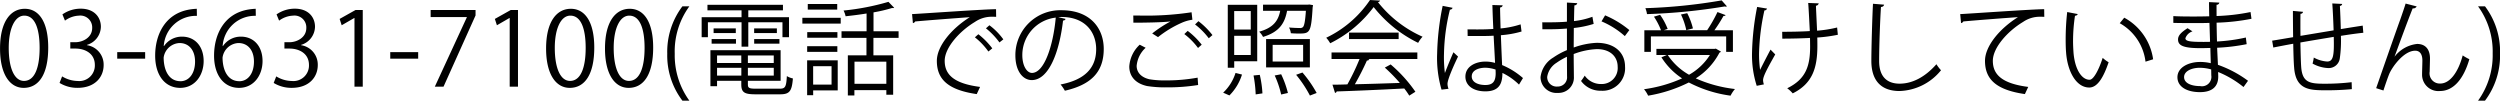 <svg xmlns="http://www.w3.org/2000/svg" width="440.063" height="17.719" viewBox="0 0 440.063 17.719">
  <defs>
    <style>
      .cls-1 {
        fill-rule: evenodd;
      }
    </style>
  </defs>
  <path id="number.svg" class="cls-1" d="M282.447,19.966c2.683,0,4.322-2.413,4.322-7.094,0-4.411-1.567-6.824-4.124-6.824-2.52,0-4.357,2.287-4.357,7C278.288,17.553,280,19.966,282.447,19.966Zm0.054-1.224c-1.692,0-2.682-2.251-2.682-5.8s1.134-5.69,2.736-5.69c1.891,0,2.7,2.323,2.7,5.69C285.256,16.149,284.5,18.742,282.5,18.742ZM293.589,12.4a3.4,3.4,0,0,0,2.449-3.187c0-1.62-1.1-3.187-3.565-3.187a5.64,5.64,0,0,0-3.205,1.008l0.45,1.1a4.432,4.432,0,0,1,2.467-.882,2.082,2.082,0,0,1,2.323,2.179c0,1.692-1.675,2.5-2.971,2.5h-0.882v1.116h0.882c1.764,0,3.439.9,3.439,2.881a2.737,2.737,0,0,1-3.007,2.827,5.376,5.376,0,0,1-2.755-.81l-0.45,1.152a5.965,5.965,0,0,0,3.187.864c3.025,0,4.573-1.873,4.573-4.015a3.454,3.454,0,0,0-2.935-3.493V12.4Zm5.327,2.431h4.915V13.682h-4.915v1.152Zm8.19-2.233A5.676,5.676,0,0,1,312.94,7.29l-0.018-1.242a10.178,10.178,0,0,0-1.261.126c-4.375.72-6.067,4.5-6.067,8.12,0,3.493,1.764,5.672,4.393,5.672s4.141-2.251,4.141-4.717c0-2.593-1.53-4.3-3.817-4.3A3.781,3.781,0,0,0,307.16,12.6h-0.054Zm2.917,6.194c-1.873,0-2.917-1.692-2.935-4.159a2.954,2.954,0,0,1,2.791-2.557c1.62,0,2.737,1.206,2.737,3.277C312.616,17.391,311.589,18.8,310.023,18.8Zm7.451-6.194a5.676,5.676,0,0,1,5.834-5.312L323.29,6.048a10.178,10.178,0,0,0-1.261.126c-4.375.72-6.067,4.5-6.067,8.12,0,3.493,1.764,5.672,4.393,5.672s4.141-2.251,4.141-4.717c0-2.593-1.53-4.3-3.817-4.3a3.781,3.781,0,0,0-3.151,1.657h-0.054Zm2.917,6.194c-1.873,0-2.917-1.692-2.935-4.159a2.954,2.954,0,0,1,2.791-2.557c1.62,0,2.737,1.206,2.737,3.277C322.984,17.391,321.957,18.8,320.391,18.8Zm10.89-6.392a3.4,3.4,0,0,0,2.449-3.187c0-1.62-1.1-3.187-3.565-3.187a5.638,5.638,0,0,0-3.205,1.008l0.45,1.1a4.429,4.429,0,0,1,2.467-.882A2.081,2.081,0,0,1,332.2,9.433c0,1.692-1.674,2.5-2.971,2.5h-0.882v1.116h0.882c1.765,0,3.439.9,3.439,2.881a2.737,2.737,0,0,1-3.007,2.827,5.371,5.371,0,0,1-2.754-.81l-0.45,1.152a5.961,5.961,0,0,0,3.186.864c3.025,0,4.574-1.873,4.574-4.015a3.455,3.455,0,0,0-2.935-3.493V12.4Zm10.854,7.346V6.264h-1.278L338.066,7.83l0.36,1.116,2.215-1.278h0.036V19.75h1.458Zm4.84-4.915h4.916V13.682h-4.916v1.152Zm7.11-7.328h6.374V7.542L354.823,19.75h1.531L361.99,7.218V6.264h-7.905V7.506ZM369.459,19.75V6.264H368.18L365.389,7.83l0.361,1.116,2.214-1.278H368V19.75h1.459Zm9.107,0.216c2.683,0,4.321-2.413,4.321-7.094,0-4.411-1.566-6.824-4.123-6.824-2.521,0-4.357,2.287-4.357,7C374.407,17.553,376.117,19.966,378.566,19.966Zm0.054-1.224c-1.692,0-2.683-2.251-2.683-5.8s1.135-5.69,2.737-5.69c1.891,0,2.7,2.323,2.7,5.69C381.375,16.149,380.619,18.742,378.62,18.742Zm10.314,1.224c2.683,0,4.321-2.413,4.321-7.094,0-4.411-1.566-6.824-4.123-6.824-2.521,0-4.357,2.287-4.357,7C384.775,17.553,386.485,19.966,388.934,19.966Zm0.054-1.224c-1.692,0-2.683-2.251-2.683-5.8s1.135-5.69,2.737-5.69c1.891,0,2.7,2.323,2.7,5.69C391.743,16.149,390.987,18.742,388.988,18.742Zm10.638,3.475a13.585,13.585,0,0,1-2.575-8.246,13.421,13.421,0,0,1,2.575-8.355H398.4a13.247,13.247,0,0,0-2.665,8.337,13.122,13.122,0,0,0,2.665,8.264h1.224Zm10.3-3.493h5.762V13.34H403.333v6.338H404.5V18.724h4.267v0.63c0,1.422.558,1.747,2.5,1.747H415.6c1.674,0,2.071-.558,2.251-2.791a3.445,3.445,0,0,1-1.063-.414c-0.108,1.891-.27,2.215-1.26,2.215h-4.2c-1.171,0-1.4-.126-1.4-0.738V18.724Zm-1.152-3.133H404.5V14.258h4.267v1.332Zm1.152,0V14.258h4.556v1.332h-4.556Zm-5.419.846h4.267v1.368H404.5V16.437Zm5.419,0h4.556v1.368h-4.556V16.437ZM410,12.71V8.425h6.014v2.629h1.152V7.524H410V6.318h6.1V5.346H402.811V6.318h6V7.524h-7.022v3.529h1.1V8.425h5.924V12.71H410Zm-6.1-2.395H407.8V9.5h-3.907v0.81Zm7.13,0h4V9.5h-4v0.81Zm-3.2,1.872v-0.81h-4.286v0.81h4.286Zm7.652,0v-0.81h-4.447v0.81h4.447Zm20.989-2.179h-4.43V6.678a26.117,26.117,0,0,0,3.277-.774,0.675,0.675,0,0,0,.18.018,0.269,0.269,0,0,0,.18-0.054l-1.008-1.044a42.737,42.737,0,0,1-7.9,1.53,4.224,4.224,0,0,1,.36,1.008c1.188-.126,2.467-0.288,3.691-0.486v3.133h-4.411v1.152H430.8V14.24h-3.277V21.3h1.152V20.362H434.3v0.81H435.5V14.24h-3.475V11.161h4.43V10.009Zm-7.779,9.237V15.357H434.3v3.889h-5.618Zm-8.318-9.093v0.99h5.312v-0.99h-5.312Zm-0.018,4.97v6.14h1.062V20.416h4.322V15.123h-5.384Zm4.3,4.267h-3.241V16.149h3.241V19.39ZM420.469,5.2v0.99h5.185V5.2h-5.185Zm5.8,3.457V7.632h-6.752V8.659h6.752Zm-0.594,4.97v-0.99h-5.312v0.99h5.312Zm13.3-5.06a0.545,0.545,0,0,0,.4-0.288c2.323-.216,7.634-0.612,9.615-0.756-3.295,2.071-5.8,5.15-5.8,7.688,0,3.205,1.909,5.114,7.022,5.852L450.8,19.8c-4.465-.576-6.229-2.071-6.229-4.591,0-2.323,2.61-5.222,5.311-6.842a5.189,5.189,0,0,1,3.079-.918c0.216,0,.432,0,0.666.018l-0.018-1.35c-2.34.018-13.432,0.81-14.782,0.864Zm12.856,0.918a12.781,12.781,0,0,1,2.377,2.485l0.684-.54a11.4,11.4,0,0,0-2.449-2.485Zm-1.945,1.584a12.016,12.016,0,0,1,2.377,2.5l0.684-.558a13.256,13.256,0,0,0-2.449-2.485Zm14.687-3.547a5.1,5.1,0,0,1,.54-0.036c4.214,0,6.122,2.7,6.122,5.672,0,3.4-2.125,5.42-6.266,6.212a7.1,7.1,0,0,1,.756,1.1c4.358-1.008,6.842-3.079,6.842-7.364,0-3.511-2.25-6.806-7.454-6.806a7.9,7.9,0,0,0-8.1,7.94c0,2.845,1.368,4.357,2.881,4.357,2.989,0,4.861-4.879,5.509-10.479a0.465,0.465,0,0,0,.45-0.288Zm-4.645,9.813c-0.865,0-1.693-1.206-1.693-3.133A6.628,6.628,0,0,1,464.121,7.6C463.671,12.53,462.1,17.337,459.926,17.337Zm22.195-6.3a19.045,19.045,0,0,1,4.159-2.521,6.862,6.862,0,0,1,1.891-.54L488.027,6.66a53.464,53.464,0,0,1-9.291.576h-0.972c0.018,0.324.018,0.918,0.018,1.26,2,0,5.131-.054,6.5-0.216V8.3a21.018,21.018,0,0,0-3.186,2.089Zm9.579-.36a13.25,13.25,0,0,0-2.467-2.449l-0.594.576a12.8,12.8,0,0,1,2.412,2.431Zm-1.891,1.693a13.147,13.147,0,0,0-2.467-2.431l-0.594.558a11.958,11.958,0,0,1,2.413,2.449Zm-0.72,5.8a30.826,30.826,0,0,1-5.6.486,16.2,16.2,0,0,1-2.881-.2c-1.548-.36-2.25-1.3-2.25-2.359a4.882,4.882,0,0,1,1.584-3.187l-1.044-.54a5.723,5.723,0,0,0-1.837,3.835c0,1.585.937,2.953,3.115,3.439a20.145,20.145,0,0,0,3.475.234,33.487,33.487,0,0,0,5.528-.414Zm10.492-2.881V5.346H494.4V16.419h1.134V15.285h4.052ZM498.446,9.7h-2.917V6.444h2.917V9.7Zm-2.917,1.1h2.917v3.385h-2.917V10.8Zm5.618,0.576v4.987h7.706V11.378h-7.706Zm1.152,3.961V12.4h5.366v2.935H502.3Zm6.446-10.047-0.27.036h-7.868v1.08h3.025c-0.36,1.783-1.243,2.989-3.709,3.673a3.3,3.3,0,0,1,.684.918c2.935-.882,3.835-2.485,4.231-4.591h3.313c-0.126,1.855-.288,2.629-0.522,2.863a0.717,0.717,0,0,1-.558.162c-0.288,0-1.063-.018-1.891-0.09a2.75,2.75,0,0,1,.324,1.008c0.45,0.036.919,0.054,1.3,0.054,2.016,0,2.268,0,2.538-4.645a1.345,1.345,0,0,0,.054-0.36Zm1.3,15.575a20.809,20.809,0,0,0-2.5-3.6l-1.116.4a20.686,20.686,0,0,1,2.43,3.655Zm-14.279-3.529a8.145,8.145,0,0,1-2.178,3.475l1.1,0.486a8.911,8.911,0,0,0,2.215-3.673Zm9.219,3.529a17.186,17.186,0,0,0-1.188-3.295l-1.135.216a17.047,17.047,0,0,1,1.135,3.349Zm-4.483.072a18.415,18.415,0,0,0-.468-3.259l-1.1.108a21.953,21.953,0,0,1,.378,3.331ZM519.435,4.5a19.359,19.359,0,0,1-7.706,6.644,5.483,5.483,0,0,1,.7.972,21.417,21.417,0,0,0,7.652-6.374,22.586,22.586,0,0,0,7.832,6.3,5.177,5.177,0,0,1,.775-1.08,20.628,20.628,0,0,1-7.851-6.086,0.475,0.475,0,0,0,.378-0.27Zm-3.691,6.878h8.732V10.243h-8.732v1.134Zm1.854,3.511a39.15,39.15,0,0,1-2.142,4.465c-0.991.036-1.873,0.054-2.629,0.054l0.45,1.44a0.305,0.305,0,0,0,.288-0.252c2.881-.09,7.526-0.288,11.9-0.522a12.692,12.692,0,0,1,.882,1.26l1.08-.684a24.717,24.717,0,0,0-4.357-4.808l-1.026.558a29.021,29.021,0,0,1,2.647,2.7c-2.737.09-5.528,0.18-7.923,0.234a45.859,45.859,0,0,0,2.125-4.177,0.454,0.454,0,0,0,.432-0.2l-0.216-.072h8.66V13.736H512.665v1.152H517.6Zm19.027-4.051h2.736c0.523,0,1.279-.018,1.837-0.054,0.09,1.765.2,3.655,0.252,4.79a6.212,6.212,0,0,0-1.71-.234c-1.657,0-3.512.81-3.512,2.647,0,1.584,1.405,2.593,3.512,2.593,2.7,0,2.988-1.71,3.006-3.241a10.8,10.8,0,0,1,2.917,2.053l0.7-1.152a13.251,13.251,0,0,0-3.673-2.287c-0.054-1.152-.144-3.259-0.216-5.258a17.333,17.333,0,0,0,3.637-.648l-0.162-1.26a15.93,15.93,0,0,1-3.529.72c-0.036-1.368-.072-2.539-0.09-3.691a0.491,0.491,0,0,0,.468-0.378l-1.818-.054c0.036,1.332.09,2.665,0.162,4.213-1.513.108-3.025,0.09-4.537,0.072Zm-3.367,9.291a2.471,2.471,0,0,1-.18-0.864c0-.846,1.26-3.583,1.854-4.807l-0.81-.756c-0.378.846-1.1,2.575-1.5,3.655a21.354,21.354,0,0,1-.162-3.4,34.525,34.525,0,0,1,1.045-7.76,0.465,0.465,0,0,0,.468-0.324l-1.747-.342a45.882,45.882,0,0,0-.972,8.409,19.77,19.77,0,0,0,.774,6.338Zm8.3-2.755c0,1.44-.486,2.089-1.818,2.089-1.315,0-2.395-.5-2.395-1.512,0-1.134,1.314-1.53,2.413-1.53a6.1,6.1,0,0,1,1.782.324Zm17.028-9.921a13.617,13.617,0,0,1-3.241.756c0.018-1.008.036-2.071,0.072-2.773a0.47,0.47,0,0,0,.5-0.378L554.1,4.95V8.317c-1.314.108-2.755,0.126-4.339,0.108l0.018,1.224c1.44,0.018,2.881,0,4.321-.126v3.8a12.866,12.866,0,0,0-2.394,1.3,4.644,4.644,0,0,0-2.251,3.457,2.8,2.8,0,0,0,3.043,2.773,2.7,2.7,0,0,0,2.827-2.863c0-.5-0.036-2.647-0.036-3.979a13.013,13.013,0,0,1,4.051-.864c2.413-.018,3.691,1.35,3.691,3.1a2.81,2.81,0,0,1-2.917,3.043,3.452,3.452,0,0,1-2.881-1.477,8.637,8.637,0,0,1-.648.936A4.193,4.193,0,0,0,560.1,20.47a3.958,3.958,0,0,0,4.231-4.231c0-2.539-1.908-4.2-4.969-4.2a13.518,13.518,0,0,0-4.069.828c0-1.044.018-2.3,0.018-3.439a17.726,17.726,0,0,0,3.493-.72Zm6.5,2.341A17.017,17.017,0,0,0,560.818,7.2l-0.63,1.062a14.826,14.826,0,0,1,4.105,2.593ZM554.12,17.932a1.629,1.629,0,0,1-1.656,1.8,1.661,1.661,0,0,1-1.837-1.71,3.564,3.564,0,0,1,1.639-2.467,11.974,11.974,0,0,1,1.836-1.062c0,1.476.018,2.953,0.018,3.421v0.018Zm25.959-4.825H569.851v1.08h1.837l-0.954.4a12.3,12.3,0,0,0,3.637,3.709,24.332,24.332,0,0,1-6.7,1.909,5.032,5.032,0,0,1,.72,1.134,25.163,25.163,0,0,0,7.166-2.323,22.3,22.3,0,0,0,7.346,2.323,5.743,5.743,0,0,1,.775-1.17,23.432,23.432,0,0,1-6.9-1.873,11.774,11.774,0,0,0,4.177-4.537,0.387,0.387,0,0,0,.252-0.18l-0.9-.522Zm2.052-2.2v2.719h1.188v-3.8h-3.258a26.228,26.228,0,0,0,1.6-2.521,0.394,0.394,0,0,0,.378-0.144l-1.44-.54a25.025,25.025,0,0,1-1.819,3.2h-7.634l0.684-.234A11.292,11.292,0,0,0,570.5,7.11l-1.081.324a12.219,12.219,0,0,1,1.243,2.395h-2.935v3.8h1.152V10.909h13.252Zm-2.863,3.277a10.327,10.327,0,0,1-3.673,3.475,10.916,10.916,0,0,1-3.745-3.475h7.418Zm2.071-9.615A96.149,96.149,0,0,1,567.907,5.94a4.29,4.29,0,0,1,.288,1.044,103.3,103.3,0,0,0,13.684-1.35,0.792,0.792,0,0,0,.18.036,0.323,0.323,0,0,0,.2-0.054Zm-7.166,2.485a11.871,11.871,0,0,1,.936,2.755l1.17-.306a11.921,11.921,0,0,0-1.008-2.683Zm17.838,4.249c1.6,0,3.673-.054,4.879-0.126l0.018,1.495c0,3.385-.7,5.744-4.033,7.364a6.025,6.025,0,0,1,.972.9c3.475-1.729,4.339-4.483,4.339-8.373,0-1.062-.018-1.35-0.018-1.458a26.4,26.4,0,0,0,3.62-.486l-0.127-1.278a21.621,21.621,0,0,1-3.529.558c-0.072-1.566-.162-3.4-0.2-4.393a0.526,0.526,0,0,0,.487-0.414l-1.855-.072c0.054,0.378.18,2.863,0.288,4.951-1.3.09-3.421,0.126-4.861,0.126Zm-4.43-5.582a46.258,46.258,0,0,0-.9,8.084,17.7,17.7,0,0,0,.828,5.8l1.261-.252a2.525,2.525,0,0,1-.144-0.738c0-.7.828-2.2,2.142-4.537l-0.828-.846c-0.558,1.044-1.44,2.755-1.837,3.565a19.236,19.236,0,0,1-.18-3.025,38.473,38.473,0,0,1,.937-7.436,0.491,0.491,0,0,0,.468-0.324Zm20.395-.558c-0.126,2.215-.288,7.8-0.288,10.065,0,3.4,1.674,5.294,4.951,5.294a9.762,9.762,0,0,0,7.31-3.655,7.155,7.155,0,0,1-.81-1.062c-2.052,2.323-4.285,3.421-6.482,3.421-2.268,0-3.6-1.3-3.6-3.979,0-2.665.18-7.436,0.324-9.525a0.535,0.535,0,0,0,.558-0.4Zm15.5,3.4a0.545,0.545,0,0,0,.4-0.288c2.323-.216,7.706-0.63,9.615-0.756-3.3,2.071-5.8,5.15-5.8,7.688,0,3.205,1.909,5.114,7.022,5.852L635.3,19.8c-4.465-.576-6.229-2.071-6.229-4.591,0-2.323,2.61-5.222,5.311-6.842a5.189,5.189,0,0,1,3.079-.918c0.216,0,.432,0,0.666.018l-0.018-1.35c-2.34.018-13.432,0.81-14.782,0.864Zm18.684-1.945a42.959,42.959,0,0,0-.27,4.843c0,0.81.018,1.567,0.072,2.251,0.252,3.457,1.837,6.23,4.123,6.194,1.5-.036,2.539-2.017,3.367-4.447a6.268,6.268,0,0,1-1.044-.774c-0.648,2.017-1.585,3.853-2.3,3.853-1.386.018-2.629-1.837-2.845-4.9-0.036-.576-0.072-1.224-0.072-1.891a29.622,29.622,0,0,1,.342-4.483,0.491,0.491,0,0,0,.487-0.288Zm15.125,8.319A9.89,9.89,0,0,0,652.2,7.614l-0.792.972a8.981,8.981,0,0,1,4.537,6.77Zm3.559-6.41c1.08,0.036,2.719.036,3.871,0.036,0.81,0,1.711,0,2.485-.036l0.108,3.331c-0.4.018-.81,0.018-1.206,0.018-2.287,0-3.133-.108-3.133-0.648a1.953,1.953,0,0,1,1.242-1.206l-0.864-.558c-1.153.738-1.675,1.3-1.675,1.981,0,1.044.865,1.531,3.944,1.531,0.522,0,1.17-.018,1.746-0.036,0.018,0.972.054,1.908,0.072,2.683a7.912,7.912,0,0,0-1.891-.216c-2.016,0-3.979.954-3.979,2.683,0,1.693,1.675,2.629,3.961,2.629,2.179,0,3.2-.99,3.223-2.7,0-.234-0.018-0.558-0.018-0.846a17.553,17.553,0,0,1,4.466,2.647l0.792-1.1a20.012,20.012,0,0,0-5.294-2.809l-0.144-3.007a34.319,34.319,0,0,0,5.2-.63l-0.144-1.17a30.306,30.306,0,0,1-5.078.7c-0.036-1.116-.054-2.233-0.072-3.313a36.894,36.894,0,0,0,6.14-.684l-0.162-1.188a35.338,35.338,0,0,1-5.978.7c0-.306-0.018-1.692,0-1.981a0.465,0.465,0,0,0,.487-0.378l-1.819-.09c0,0.63.018,1.638,0.036,2.5-0.756.018-1.675,0.036-2.485,0.036-1.224,0-2.719,0-3.835-.072V8.533Zm6.68,9.237a1.66,1.66,0,0,1-1.962,1.891c-1.567,0-2.827-.522-2.827-1.584,0-1.08,1.386-1.639,2.754-1.639a7.561,7.561,0,0,1,2.017.288Zm21.3-12.658c0.108,1.458.18,3.2,0.234,4.735l-5.834.972c-0.018-1.35-.018-2.791,0-3.889a0.413,0.413,0,0,0,.45-0.342l-1.782-.162c0,1.368.018,3.061,0.036,4.627-1.242.2-2.737,0.468-3.691,0.612l0.2,1.206c0.918-.18,2.395-0.468,3.511-0.666,0.036,1.675.072,3.241,0.162,4.249,0.306,3.871,2.755,3.943,5.546,3.943a46.026,46.026,0,0,0,4.609-.2l-0.036-1.224a39.172,39.172,0,0,1-4.717.27c-2.593,0-3.944-.162-4.16-2.9-0.072-1.008-.108-2.647-0.144-4.357,1.639-.288,3.8-0.648,5.87-0.99,0.09,3.277-.072,4.339-1.152,4.339a5.523,5.523,0,0,1-2.359-.7,7.888,7.888,0,0,1-.216,1.062,6.181,6.181,0,0,0,2.773.792,1.965,1.965,0,0,0,2.016-1.674,22.2,22.2,0,0,0,.2-4c1.459-.234,2.863-0.432,3.944-0.54l-0.108-1.26c-1.063.162-2.431,0.378-3.854,0.612-0.036-1.35-.09-2.827-0.162-4.087a0.392,0.392,0,0,0,.4-0.342Zm9,15.323c0.342-1.044.738-2.2,0.99-2.827,0.451-1.17,2.539-4.177,4.61-4.177,0.792,0,1.26.594,1.26,1.729,0,0.378-.054,2.035-0.054,2.377a2.872,2.872,0,0,0,3.151,2.989c2.395,0,4.177-2.161,5.168-5.6a8.487,8.487,0,0,1-1.171-.666c-0.828,3.1-2.322,4.951-3.943,4.951a1.8,1.8,0,0,1-1.872-2.089l0.054-2.143c0.054-1.674-.7-2.737-2.269-2.737a5.755,5.755,0,0,0-3.943,2.215h-0.018c0.666-1.8,2.2-6.014,3.187-8.481a0.646,0.646,0,0,0,.7-0.342l-1.945-.5c-0.126.45-.594,1.819-0.936,2.791-0.7,1.909-2.917,8.282-4.249,12.1ZM714.481,5.616a13.5,13.5,0,0,1,2.574,8.283,13.613,13.613,0,0,1-2.574,8.318h1.224a13.223,13.223,0,0,0,2.647-8.3,13.168,13.168,0,0,0-2.647-8.3h-1.224Z" transform="translate(-278.281 -4.5)"/>
</svg>
